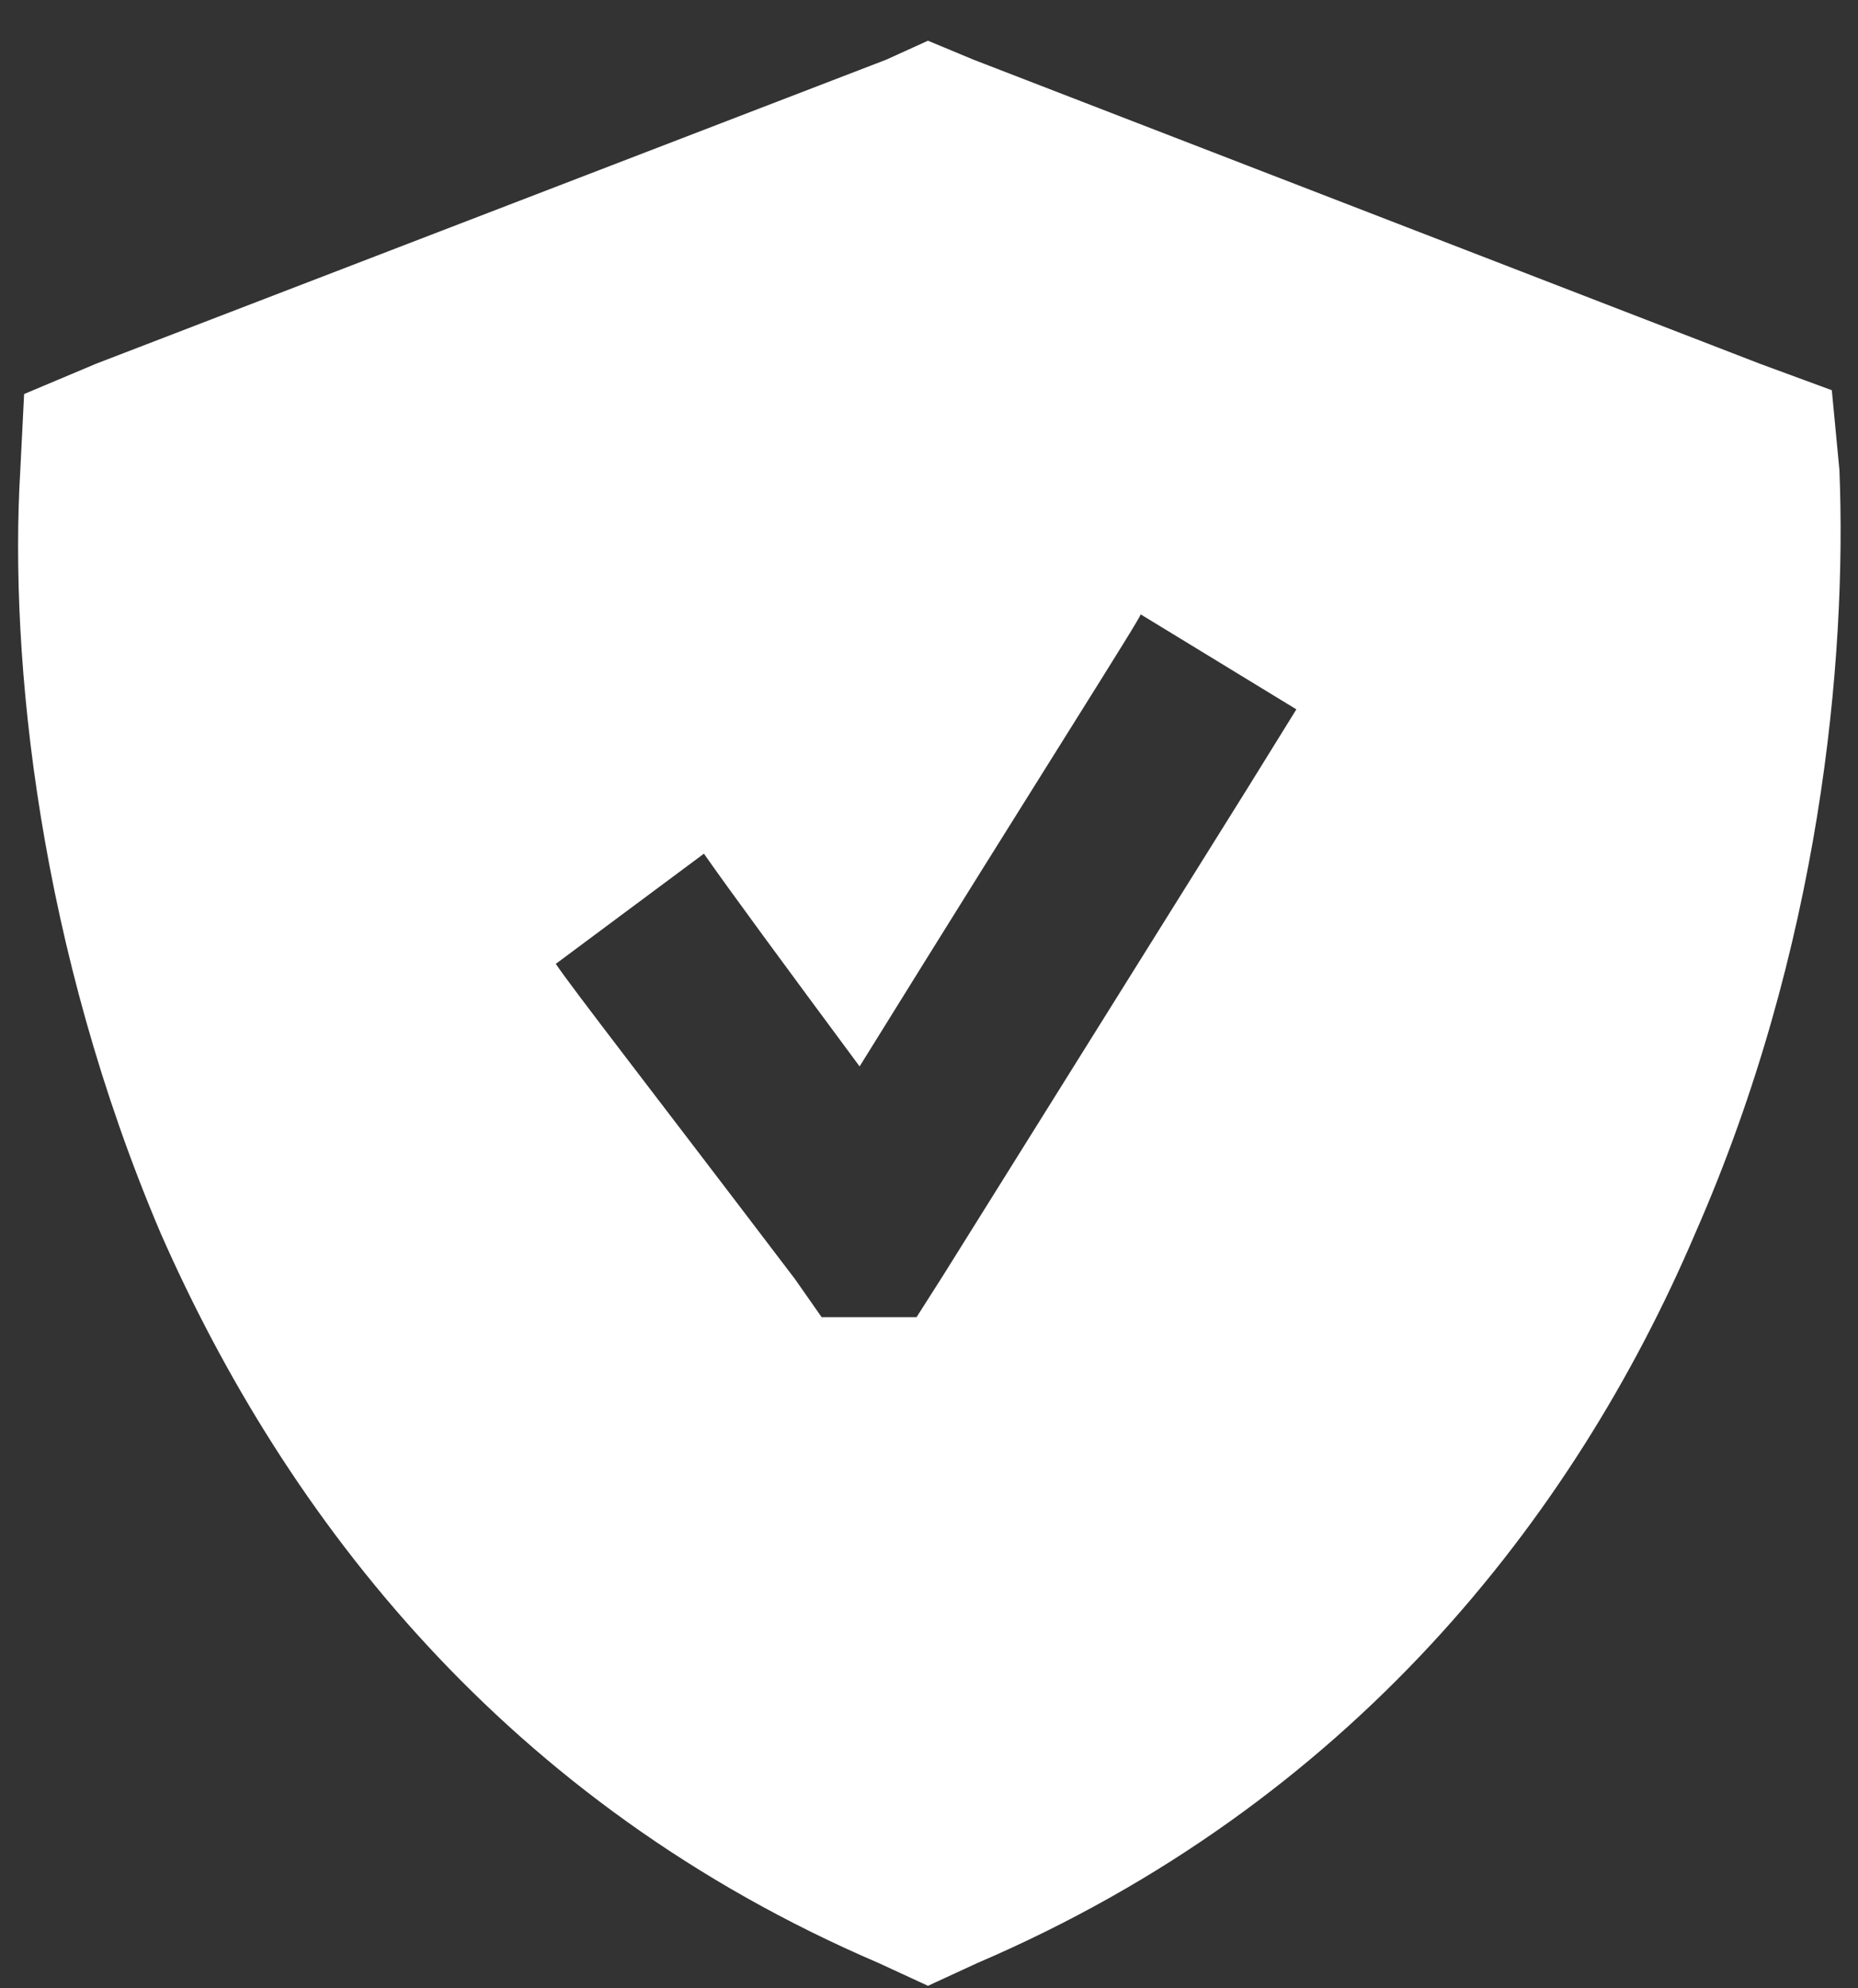 <svg width="43" height="46" viewBox="0 0 43 46" fill="none" xmlns="http://www.w3.org/2000/svg">
<rect x="0" y="0" width="43" height="46" fill="#333333" stroke="none"/>
<path d="M21.476 0.942L22.531 1.381L40.724 8.413L42.394 9.028L42.57 10.873C42.746 15.268 42.13 21.948 39.23 28.54C36.417 35.131 31.232 41.723 22.619 45.415L21.476 45.942L20.334 45.415C11.72 41.723 6.623 35.131 3.722 28.54C0.91 21.948 0.207 15.268 0.47 10.873L0.558 9.116L2.228 8.413L20.509 1.381L21.476 0.942ZM30.002 16.411L26.398 14.213C26.398 14.301 24.201 17.729 19.894 24.672C18.136 22.299 16.906 20.629 16.291 19.75L12.863 22.299C13.214 22.827 15.06 25.2 18.4 29.594L19.015 30.473H21.212L21.828 29.506L28.859 18.256L30.002 16.411Z" fill="white"/>
</svg>
